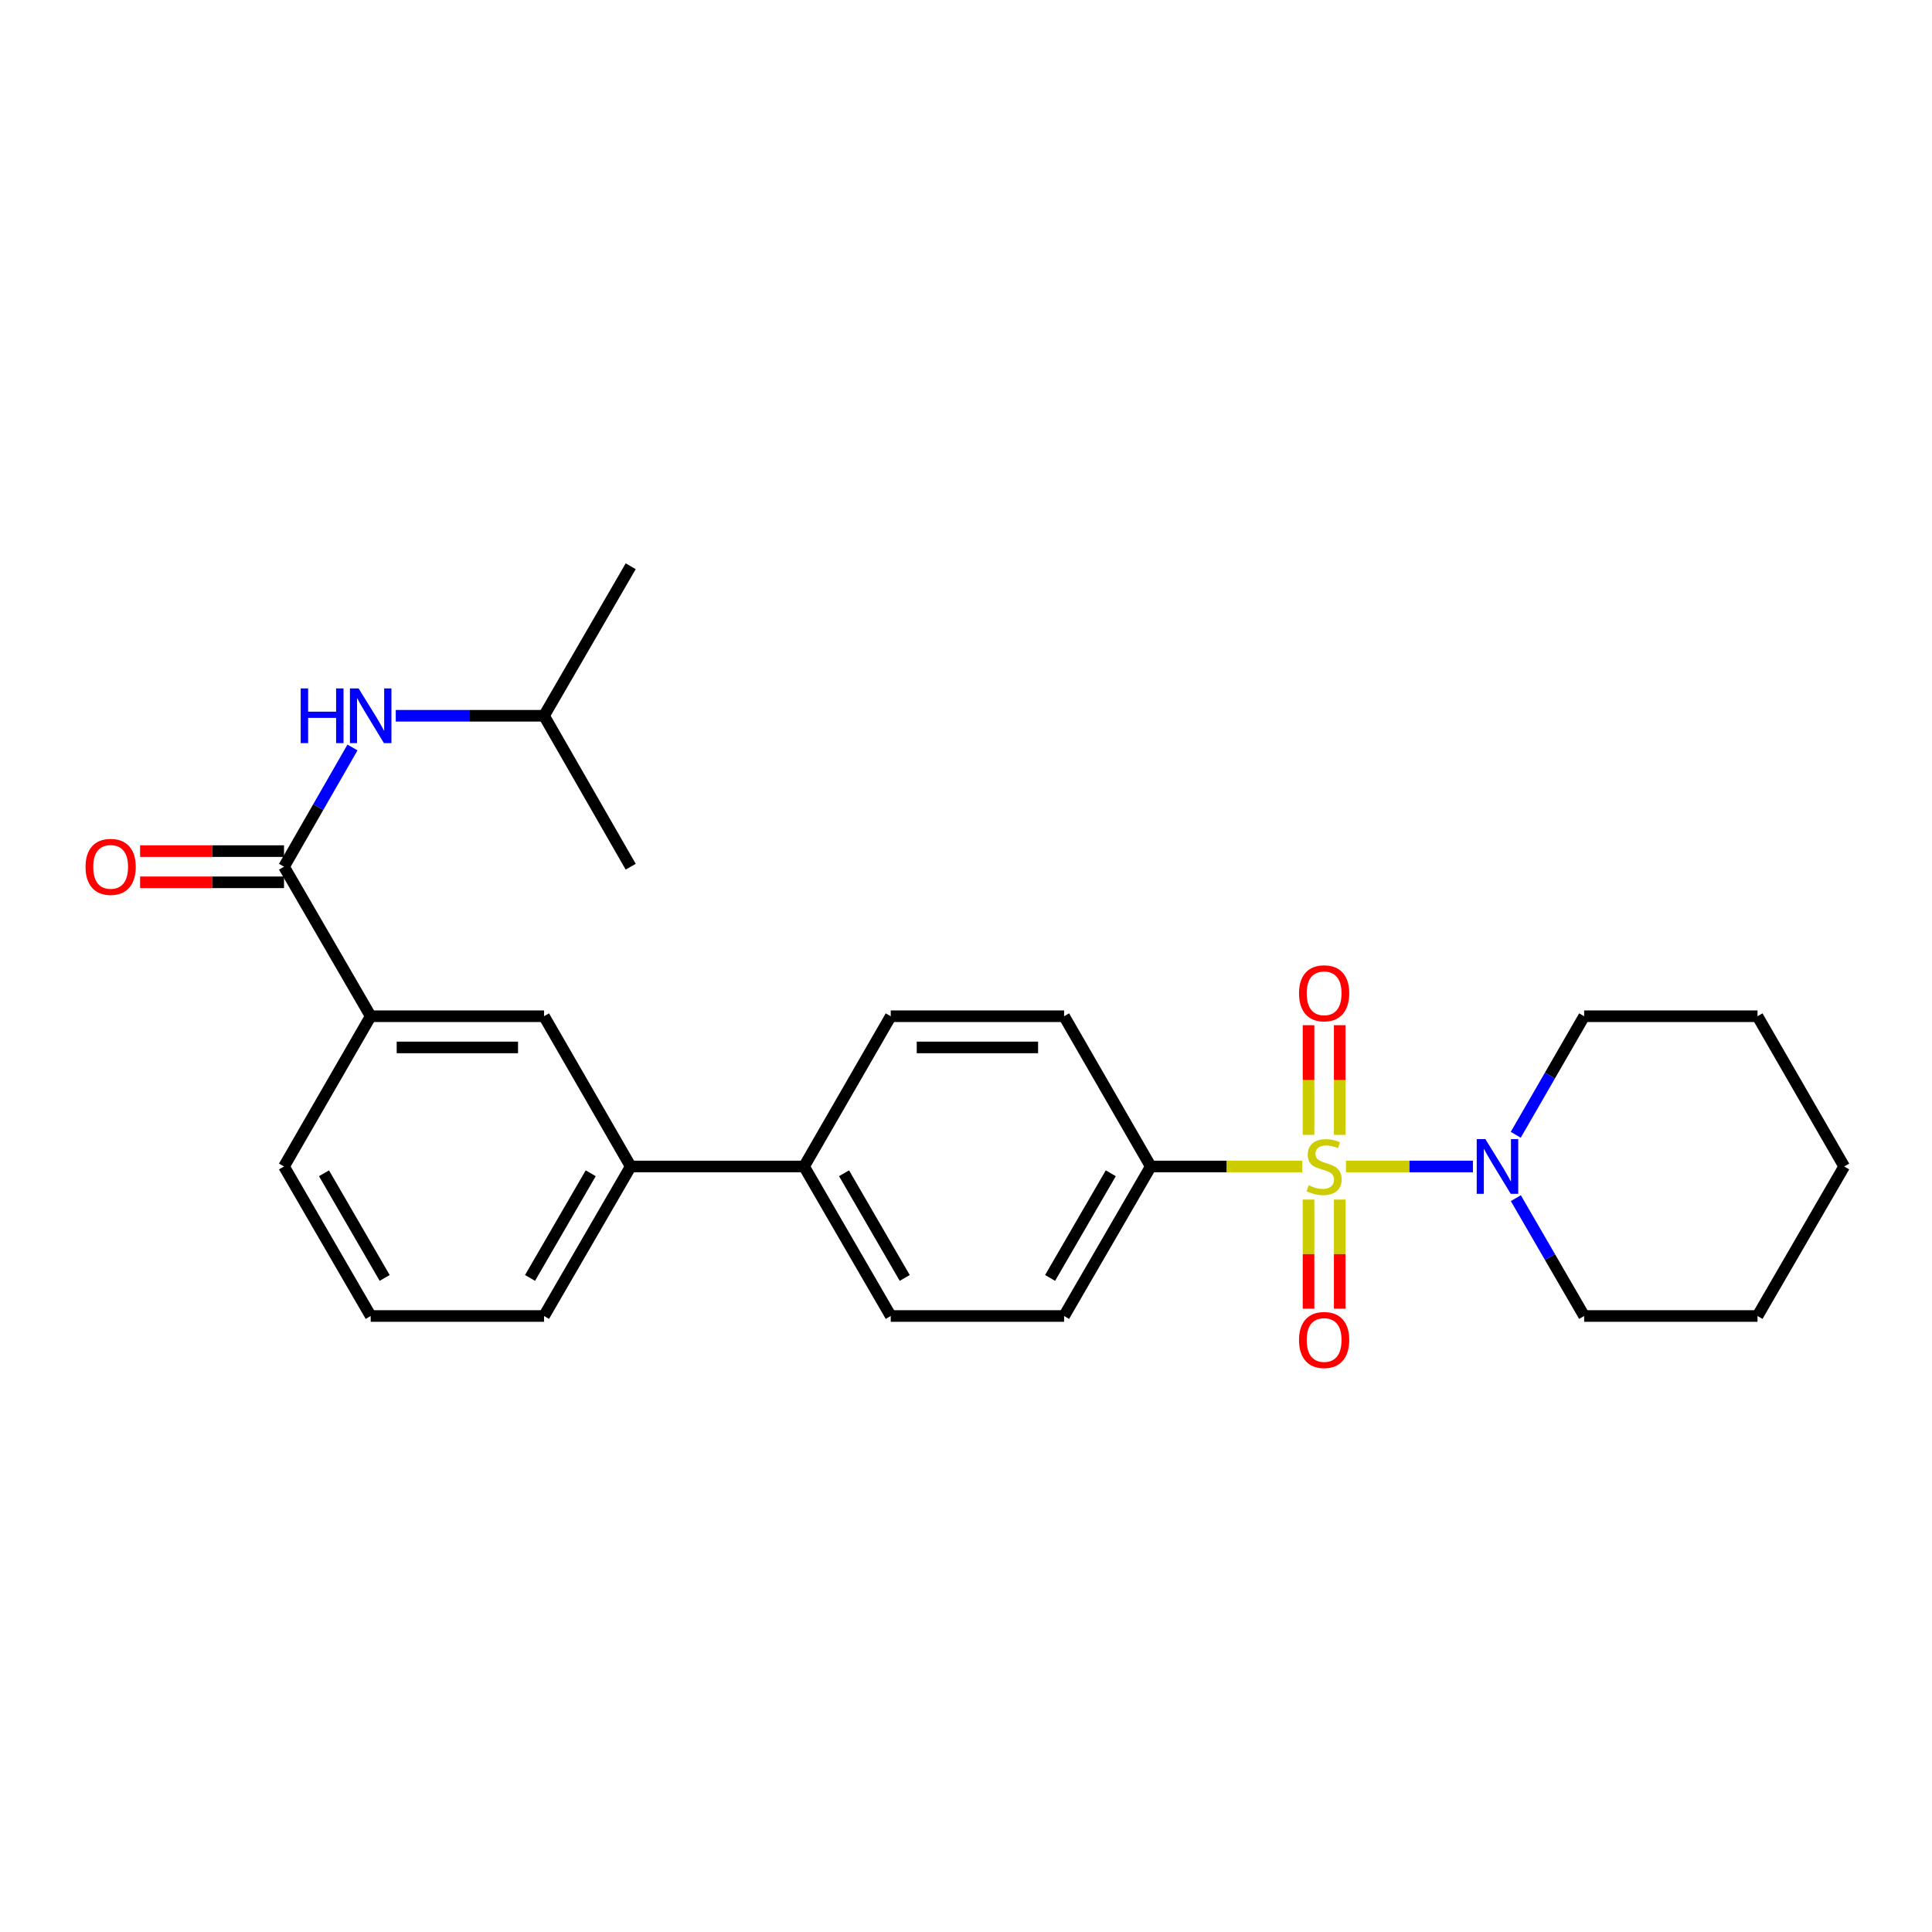 <?xml version='1.0' encoding='iso-8859-1'?>
<svg version='1.1' baseProfile='full'
              xmlns='http://www.w3.org/2000/svg'
                      xmlns:rdkit='http://www.rdkit.org/xml'
                      xmlns:xlink='http://www.w3.org/1999/xlink'
                  xml:space='preserve'
width='1000px' height='1000px' viewBox='0 0 1000 1000'>
<!-- END OF HEADER -->
<rect style='opacity:1.0;fill:#FFFFFF;stroke:none' width='1000' height='1000' x='0' y='0'> </rect>
<path class='bond-0' d='M 696.688,603.77 L 729.538,603.77' style='fill:none;fill-rule:evenodd;stroke:#CCCC00;stroke-width:6px;stroke-linecap:butt;stroke-linejoin:miter;stroke-opacity:1' />
<path class='bond-0' d='M 729.538,603.77 L 762.389,603.77' style='fill:none;fill-rule:evenodd;stroke:#0000FF;stroke-width:6px;stroke-linecap:butt;stroke-linejoin:miter;stroke-opacity:1' />
<path class='bond-2' d='M 674.042,603.77 L 634.837,603.77' style='fill:none;fill-rule:evenodd;stroke:#CCCC00;stroke-width:6px;stroke-linecap:butt;stroke-linejoin:miter;stroke-opacity:1' />
<path class='bond-2' d='M 634.837,603.77 L 595.632,603.77' style='fill:none;fill-rule:evenodd;stroke:#000000;stroke-width:6px;stroke-linecap:butt;stroke-linejoin:miter;stroke-opacity:1' />
<path class='bond-5' d='M 693.437,587.407 L 693.437,559.023' style='fill:none;fill-rule:evenodd;stroke:#CCCC00;stroke-width:6px;stroke-linecap:butt;stroke-linejoin:miter;stroke-opacity:1' />
<path class='bond-5' d='M 693.437,559.023 L 693.437,530.64' style='fill:none;fill-rule:evenodd;stroke:#FF0000;stroke-width:6px;stroke-linecap:butt;stroke-linejoin:miter;stroke-opacity:1' />
<path class='bond-5' d='M 677.293,587.407 L 677.293,559.023' style='fill:none;fill-rule:evenodd;stroke:#CCCC00;stroke-width:6px;stroke-linecap:butt;stroke-linejoin:miter;stroke-opacity:1' />
<path class='bond-5' d='M 677.293,559.023 L 677.293,530.64' style='fill:none;fill-rule:evenodd;stroke:#FF0000;stroke-width:6px;stroke-linecap:butt;stroke-linejoin:miter;stroke-opacity:1' />
<path class='bond-6' d='M 677.293,620.893 L 677.293,649.126' style='fill:none;fill-rule:evenodd;stroke:#CCCC00;stroke-width:6px;stroke-linecap:butt;stroke-linejoin:miter;stroke-opacity:1' />
<path class='bond-6' d='M 677.293,649.126 L 677.293,677.359' style='fill:none;fill-rule:evenodd;stroke:#FF0000;stroke-width:6px;stroke-linecap:butt;stroke-linejoin:miter;stroke-opacity:1' />
<path class='bond-6' d='M 693.437,620.893 L 693.437,649.126' style='fill:none;fill-rule:evenodd;stroke:#CCCC00;stroke-width:6px;stroke-linecap:butt;stroke-linejoin:miter;stroke-opacity:1' />
<path class='bond-6' d='M 693.437,649.126 L 693.437,677.359' style='fill:none;fill-rule:evenodd;stroke:#FF0000;stroke-width:6px;stroke-linecap:butt;stroke-linejoin:miter;stroke-opacity:1' />
<path class='bond-15' d='M 784.552,587.365 L 802.251,556.683' style='fill:none;fill-rule:evenodd;stroke:#0000FF;stroke-width:6px;stroke-linecap:butt;stroke-linejoin:miter;stroke-opacity:1' />
<path class='bond-15' d='M 802.251,556.683 L 819.951,526.001' style='fill:none;fill-rule:evenodd;stroke:#000000;stroke-width:6px;stroke-linecap:butt;stroke-linejoin:miter;stroke-opacity:1' />
<path class='bond-16' d='M 784.593,620.166 L 802.272,650.664' style='fill:none;fill-rule:evenodd;stroke:#0000FF;stroke-width:6px;stroke-linecap:butt;stroke-linejoin:miter;stroke-opacity:1' />
<path class='bond-16' d='M 802.272,650.664 L 819.951,681.161' style='fill:none;fill-rule:evenodd;stroke:#000000;stroke-width:6px;stroke-linecap:butt;stroke-linejoin:miter;stroke-opacity:1' />
<path class='bond-1' d='M 147.004,448.609 L 191.866,526.001' style='fill:none;fill-rule:evenodd;stroke:#000000;stroke-width:6px;stroke-linecap:butt;stroke-linejoin:miter;stroke-opacity:1' />
<path class='bond-3' d='M 147.004,448.609 L 164.722,417.752' style='fill:none;fill-rule:evenodd;stroke:#000000;stroke-width:6px;stroke-linecap:butt;stroke-linejoin:miter;stroke-opacity:1' />
<path class='bond-3' d='M 164.722,417.752 L 182.441,386.895' style='fill:none;fill-rule:evenodd;stroke:#0000FF;stroke-width:6px;stroke-linecap:butt;stroke-linejoin:miter;stroke-opacity:1' />
<path class='bond-10' d='M 147.004,440.538 L 109.759,440.538' style='fill:none;fill-rule:evenodd;stroke:#000000;stroke-width:6px;stroke-linecap:butt;stroke-linejoin:miter;stroke-opacity:1' />
<path class='bond-10' d='M 109.759,440.538 L 72.514,440.538' style='fill:none;fill-rule:evenodd;stroke:#FF0000;stroke-width:6px;stroke-linecap:butt;stroke-linejoin:miter;stroke-opacity:1' />
<path class='bond-10' d='M 147.004,456.681 L 109.759,456.681' style='fill:none;fill-rule:evenodd;stroke:#000000;stroke-width:6px;stroke-linecap:butt;stroke-linejoin:miter;stroke-opacity:1' />
<path class='bond-10' d='M 109.759,456.681 L 72.514,456.681' style='fill:none;fill-rule:evenodd;stroke:#FF0000;stroke-width:6px;stroke-linecap:butt;stroke-linejoin:miter;stroke-opacity:1' />
<path class='bond-11' d='M 595.632,603.77 L 550.77,681.161' style='fill:none;fill-rule:evenodd;stroke:#000000;stroke-width:6px;stroke-linecap:butt;stroke-linejoin:miter;stroke-opacity:1' />
<path class='bond-11' d='M 574.936,607.282 L 543.532,661.456' style='fill:none;fill-rule:evenodd;stroke:#000000;stroke-width:6px;stroke-linecap:butt;stroke-linejoin:miter;stroke-opacity:1' />
<path class='bond-12' d='M 595.632,603.77 L 550.77,526.001' style='fill:none;fill-rule:evenodd;stroke:#000000;stroke-width:6px;stroke-linecap:butt;stroke-linejoin:miter;stroke-opacity:1' />
<path class='bond-17' d='M 204.849,370.482 L 243.219,370.482' style='fill:none;fill-rule:evenodd;stroke:#0000FF;stroke-width:6px;stroke-linecap:butt;stroke-linejoin:miter;stroke-opacity:1' />
<path class='bond-17' d='M 243.219,370.482 L 281.589,370.482' style='fill:none;fill-rule:evenodd;stroke:#000000;stroke-width:6px;stroke-linecap:butt;stroke-linejoin:miter;stroke-opacity:1' />
<path class='bond-4' d='M 191.866,526.001 L 281.589,526.001' style='fill:none;fill-rule:evenodd;stroke:#000000;stroke-width:6px;stroke-linecap:butt;stroke-linejoin:miter;stroke-opacity:1' />
<path class='bond-4' d='M 205.324,542.145 L 268.131,542.145' style='fill:none;fill-rule:evenodd;stroke:#000000;stroke-width:6px;stroke-linecap:butt;stroke-linejoin:miter;stroke-opacity:1' />
<path class='bond-28' d='M 191.866,526.001 L 147.004,603.77' style='fill:none;fill-rule:evenodd;stroke:#000000;stroke-width:6px;stroke-linecap:butt;stroke-linejoin:miter;stroke-opacity:1' />
<path class='bond-7' d='M 281.589,526.001 L 326.451,603.77' style='fill:none;fill-rule:evenodd;stroke:#000000;stroke-width:6px;stroke-linecap:butt;stroke-linejoin:miter;stroke-opacity:1' />
<path class='bond-8' d='M 326.451,603.77 L 416.184,603.77' style='fill:none;fill-rule:evenodd;stroke:#000000;stroke-width:6px;stroke-linecap:butt;stroke-linejoin:miter;stroke-opacity:1' />
<path class='bond-19' d='M 326.451,603.77 L 281.589,681.161' style='fill:none;fill-rule:evenodd;stroke:#000000;stroke-width:6px;stroke-linecap:butt;stroke-linejoin:miter;stroke-opacity:1' />
<path class='bond-19' d='M 305.755,607.282 L 274.352,661.456' style='fill:none;fill-rule:evenodd;stroke:#000000;stroke-width:6px;stroke-linecap:butt;stroke-linejoin:miter;stroke-opacity:1' />
<path class='bond-9' d='M 416.184,603.77 L 461.046,526.001' style='fill:none;fill-rule:evenodd;stroke:#000000;stroke-width:6px;stroke-linecap:butt;stroke-linejoin:miter;stroke-opacity:1' />
<path class='bond-26' d='M 416.184,603.77 L 461.046,681.161' style='fill:none;fill-rule:evenodd;stroke:#000000;stroke-width:6px;stroke-linecap:butt;stroke-linejoin:miter;stroke-opacity:1' />
<path class='bond-26' d='M 436.88,607.282 L 468.284,661.456' style='fill:none;fill-rule:evenodd;stroke:#000000;stroke-width:6px;stroke-linecap:butt;stroke-linejoin:miter;stroke-opacity:1' />
<path class='bond-14' d='M 550.77,681.161 L 461.046,681.161' style='fill:none;fill-rule:evenodd;stroke:#000000;stroke-width:6px;stroke-linecap:butt;stroke-linejoin:miter;stroke-opacity:1' />
<path class='bond-13' d='M 550.77,526.001 L 461.046,526.001' style='fill:none;fill-rule:evenodd;stroke:#000000;stroke-width:6px;stroke-linecap:butt;stroke-linejoin:miter;stroke-opacity:1' />
<path class='bond-13' d='M 537.311,542.145 L 474.505,542.145' style='fill:none;fill-rule:evenodd;stroke:#000000;stroke-width:6px;stroke-linecap:butt;stroke-linejoin:miter;stroke-opacity:1' />
<path class='bond-23' d='M 819.951,526.001 L 909.684,526.001' style='fill:none;fill-rule:evenodd;stroke:#000000;stroke-width:6px;stroke-linecap:butt;stroke-linejoin:miter;stroke-opacity:1' />
<path class='bond-24' d='M 819.951,681.161 L 909.684,681.161' style='fill:none;fill-rule:evenodd;stroke:#000000;stroke-width:6px;stroke-linecap:butt;stroke-linejoin:miter;stroke-opacity:1' />
<path class='bond-21' d='M 281.589,370.482 L 326.451,293.09' style='fill:none;fill-rule:evenodd;stroke:#000000;stroke-width:6px;stroke-linecap:butt;stroke-linejoin:miter;stroke-opacity:1' />
<path class='bond-22' d='M 281.589,370.482 L 326.451,448.609' style='fill:none;fill-rule:evenodd;stroke:#000000;stroke-width:6px;stroke-linecap:butt;stroke-linejoin:miter;stroke-opacity:1' />
<path class='bond-18' d='M 147.004,603.77 L 191.866,681.161' style='fill:none;fill-rule:evenodd;stroke:#000000;stroke-width:6px;stroke-linecap:butt;stroke-linejoin:miter;stroke-opacity:1' />
<path class='bond-18' d='M 167.7,607.282 L 199.103,661.456' style='fill:none;fill-rule:evenodd;stroke:#000000;stroke-width:6px;stroke-linecap:butt;stroke-linejoin:miter;stroke-opacity:1' />
<path class='bond-20' d='M 281.589,681.161 L 191.866,681.161' style='fill:none;fill-rule:evenodd;stroke:#000000;stroke-width:6px;stroke-linecap:butt;stroke-linejoin:miter;stroke-opacity:1' />
<path class='bond-27' d='M 909.684,526.001 L 954.545,603.77' style='fill:none;fill-rule:evenodd;stroke:#000000;stroke-width:6px;stroke-linecap:butt;stroke-linejoin:miter;stroke-opacity:1' />
<path class='bond-25' d='M 909.684,681.161 L 954.545,603.77' style='fill:none;fill-rule:evenodd;stroke:#000000;stroke-width:6px;stroke-linecap:butt;stroke-linejoin:miter;stroke-opacity:1' />
<path  class='atom-0' d='M 677.365 613.49
Q 677.685 613.61, 679.005 614.17
Q 680.325 614.73, 681.765 615.09
Q 683.245 615.41, 684.685 615.41
Q 687.365 615.41, 688.925 614.13
Q 690.485 612.81, 690.485 610.53
Q 690.485 608.97, 689.685 608.01
Q 688.925 607.05, 687.725 606.53
Q 686.525 606.01, 684.525 605.41
Q 682.005 604.65, 680.485 603.93
Q 679.005 603.21, 677.925 601.69
Q 676.885 600.17, 676.885 597.61
Q 676.885 594.05, 679.285 591.85
Q 681.725 589.65, 686.525 589.65
Q 689.805 589.65, 693.525 591.21
L 692.605 594.29
Q 689.205 592.89, 686.645 592.89
Q 683.885 592.89, 682.365 594.05
Q 680.845 595.17, 680.885 597.13
Q 680.885 598.65, 681.645 599.57
Q 682.445 600.49, 683.565 601.01
Q 684.725 601.53, 686.645 602.13
Q 689.205 602.93, 690.725 603.73
Q 692.245 604.53, 693.325 606.17
Q 694.445 607.77, 694.445 610.53
Q 694.445 614.45, 691.805 616.57
Q 689.205 618.65, 684.845 618.65
Q 682.325 618.65, 680.405 618.09
Q 678.525 617.57, 676.285 616.65
L 677.365 613.49
' fill='#CCCC00'/>
<path  class='atom-1' d='M 768.829 589.61
L 778.109 604.61
Q 779.029 606.09, 780.509 608.77
Q 781.989 611.45, 782.069 611.61
L 782.069 589.61
L 785.829 589.61
L 785.829 617.93
L 781.949 617.93
L 771.989 601.53
Q 770.829 599.61, 769.589 597.41
Q 768.389 595.21, 768.029 594.53
L 768.029 617.93
L 764.349 617.93
L 764.349 589.61
L 768.829 589.61
' fill='#0000FF'/>
<path  class='atom-4' d='M 155.646 356.322
L 159.486 356.322
L 159.486 368.362
L 173.966 368.362
L 173.966 356.322
L 177.806 356.322
L 177.806 384.642
L 173.966 384.642
L 173.966 371.562
L 159.486 371.562
L 159.486 384.642
L 155.646 384.642
L 155.646 356.322
' fill='#0000FF'/>
<path  class='atom-4' d='M 185.606 356.322
L 194.886 371.322
Q 195.806 372.802, 197.286 375.482
Q 198.766 378.162, 198.846 378.322
L 198.846 356.322
L 202.606 356.322
L 202.606 384.642
L 198.726 384.642
L 188.766 368.242
Q 187.606 366.322, 186.366 364.122
Q 185.166 361.922, 184.806 361.242
L 184.806 384.642
L 181.126 384.642
L 181.126 356.322
L 185.606 356.322
' fill='#0000FF'/>
<path  class='atom-6' d='M 672.365 514.126
Q 672.365 507.326, 675.725 503.526
Q 679.085 499.726, 685.365 499.726
Q 691.645 499.726, 695.005 503.526
Q 698.365 507.326, 698.365 514.126
Q 698.365 521.006, 694.965 524.926
Q 691.565 528.806, 685.365 528.806
Q 679.125 528.806, 675.725 524.926
Q 672.365 521.046, 672.365 514.126
M 685.365 525.606
Q 689.685 525.606, 692.005 522.726
Q 694.365 519.806, 694.365 514.126
Q 694.365 508.566, 692.005 505.766
Q 689.685 502.926, 685.365 502.926
Q 681.045 502.926, 678.685 505.726
Q 676.365 508.526, 676.365 514.126
Q 676.365 519.846, 678.685 522.726
Q 681.045 525.606, 685.365 525.606
' fill='#FF0000'/>
<path  class='atom-7' d='M 672.365 693.574
Q 672.365 686.774, 675.725 682.974
Q 679.085 679.174, 685.365 679.174
Q 691.645 679.174, 695.005 682.974
Q 698.365 686.774, 698.365 693.574
Q 698.365 700.454, 694.965 704.374
Q 691.565 708.254, 685.365 708.254
Q 679.125 708.254, 675.725 704.374
Q 672.365 700.494, 672.365 693.574
M 685.365 705.054
Q 689.685 705.054, 692.005 702.174
Q 694.365 699.254, 694.365 693.574
Q 694.365 688.014, 692.005 685.214
Q 689.685 682.374, 685.365 682.374
Q 681.045 682.374, 678.685 685.174
Q 676.365 687.974, 676.365 693.574
Q 676.365 699.294, 678.685 702.174
Q 681.045 705.054, 685.365 705.054
' fill='#FF0000'/>
<path  class='atom-11' d='M 44.271 448.689
Q 44.271 441.889, 47.631 438.089
Q 50.991 434.289, 57.271 434.289
Q 63.551 434.289, 66.911 438.089
Q 70.271 441.889, 70.271 448.689
Q 70.271 455.569, 66.871 459.489
Q 63.471 463.369, 57.271 463.369
Q 51.031 463.369, 47.631 459.489
Q 44.271 455.609, 44.271 448.689
M 57.271 460.169
Q 61.591 460.169, 63.911 457.289
Q 66.271 454.369, 66.271 448.689
Q 66.271 443.129, 63.911 440.329
Q 61.591 437.489, 57.271 437.489
Q 52.951 437.489, 50.591 440.289
Q 48.271 443.089, 48.271 448.689
Q 48.271 454.409, 50.591 457.289
Q 52.951 460.169, 57.271 460.169
' fill='#FF0000'/>
</svg>
